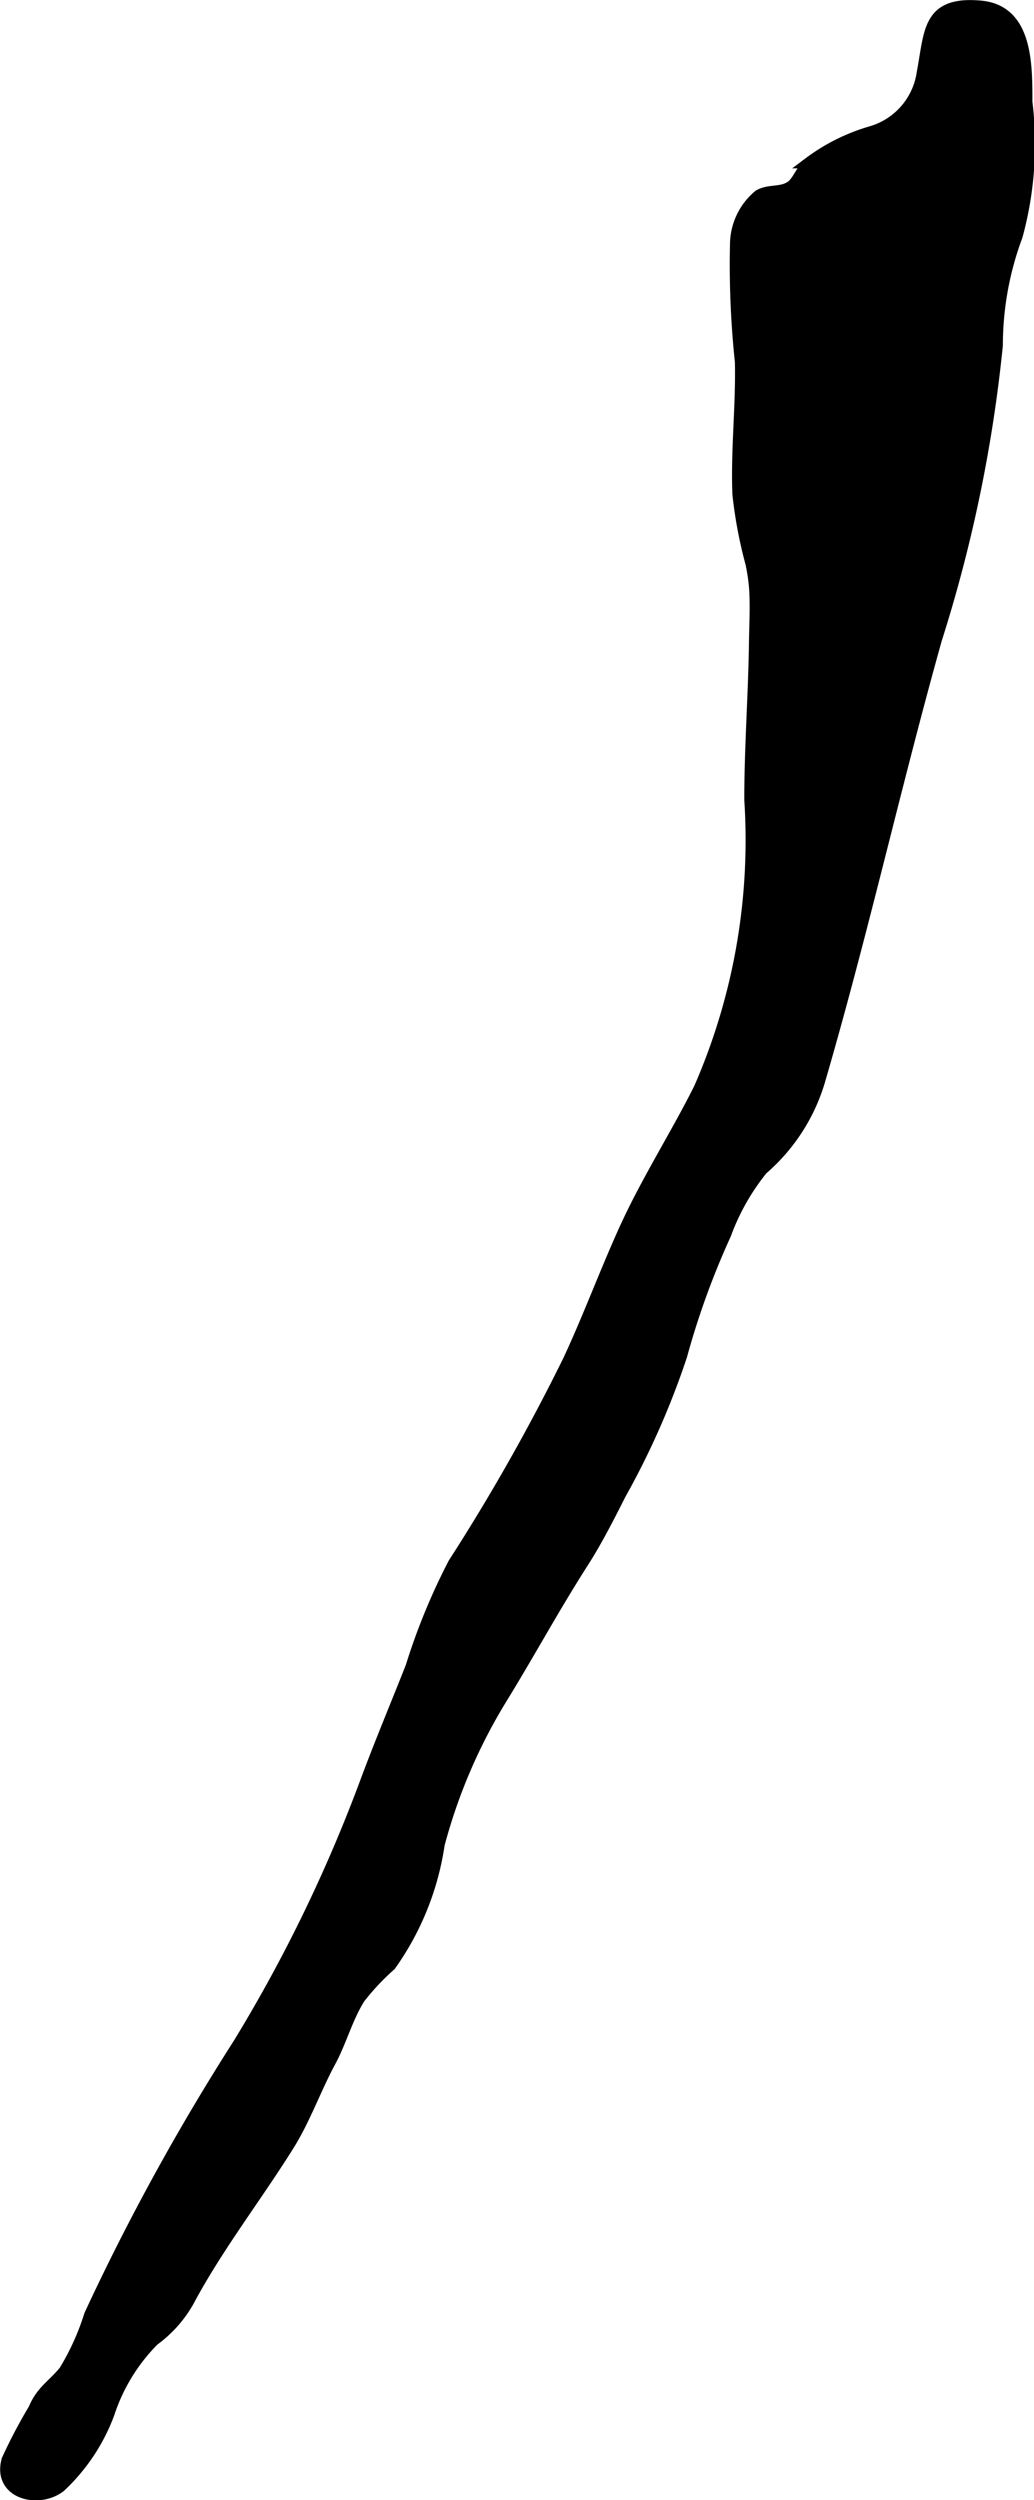 <?xml version="1.0" encoding="UTF-8"?>
<svg xmlns="http://www.w3.org/2000/svg"
     version="1.1"
     width="4.936mm"
     height="11.93mm"
     viewBox="0 0 13.991 33.817">
   <defs>
      <style type="text/css"><![CDATA[
      .a {
        stroke: #000;
        stroke-miterlimit: 10;
        stroke-width: 0.15px;
      }
    ]]></style>
   </defs>
   <path class="a"
         d="M10.161,7.619a6.028,6.028,0,0,1-.176-.936c-.023-.595.047-1.191.034-1.787a12.505,12.505,0,0,1-.066-1.614.871.871,0,0,1,.316-.642c.143-.081.306-.027.439-.124.087-.064.145-.232.236-.314a2.618,2.618,0,0,1,.85-.423.972.972,0,0,0,.685-.793c.106-.56.068-.968.79-.903.629.057.626.78.626,1.297a4.717,4.717,0,0,1-.132,1.812,4.233,4.233,0,0,0-.268,1.477,19.54,19.54,0,0,1-.824,3.978c-.37,1.319-.691,2.651-1.035,3.976-.175.673-.355,1.344-.55,2.011a2.528,2.528,0,0,1-.77,1.183,3.072,3.072,0,0,0-.497.878,10.803,10.803,0,0,0-.596,1.643,10.842,10.842,0,0,1-.829,1.877c-.149.295-.316.624-.501.913-.381.594-.714,1.208-1.084,1.812a7.408,7.408,0,0,0-.867,2.008,3.765,3.765,0,0,1-.658,1.635,3.287,3.287,0,0,0-.415.441c-.169.266-.25.583-.399.86-.2.37-.338.771-.561,1.129-.431.69-.932,1.335-1.323,2.05a1.656,1.656,0,0,1-.504.591,2.51,2.51,0,0,0-.608.993,2.585,2.585,0,0,1-.658.988c-.293.229-.849.096-.72-.363a6.973,6.973,0,0,1,.362-.688c.104-.25.258-.323.413-.516a3.384,3.384,0,0,0,.342-.757,31.24,31.24,0,0,1,2.017-3.672,20.432,20.432,0,0,0,1.718-3.542c.194-.521.41-1.035.614-1.552a8.549,8.549,0,0,1,.575-1.399,27.423,27.423,0,0,0,1.558-2.754c.269-.579.486-1.167.748-1.747.303-.67.689-1.267,1.019-1.924a8.383,8.383,0,0,0,.684-3.904c0-.708.053-1.411.063-2.106.003-.251.019-.515.001-.766A2.538,2.538,0,0,0,10.161,7.619Z"/>
</svg>
